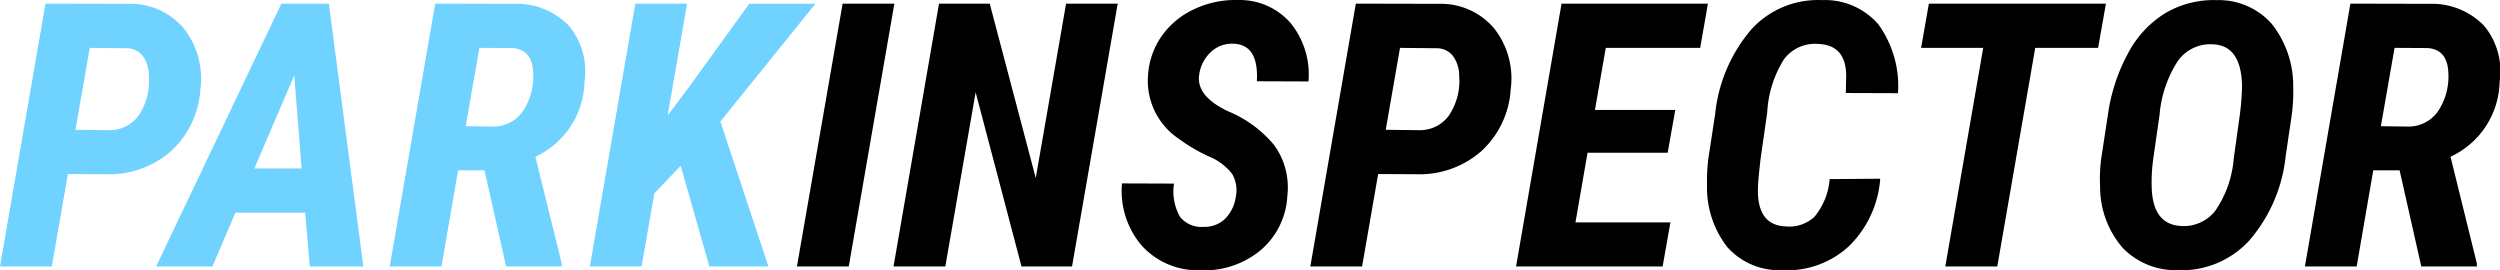 <svg xmlns="http://www.w3.org/2000/svg" width="135.257" height="14.623" viewBox="0 0 135.257 14.623">
  <g id="parkinspector_logo" transform="translate(13381.912 17751.965)">
    <path id="Pfad_183" data-name="Pfad 183" d="M3.76-5,2.891,0H.088L2.549-14.219l4.561.01a3.762,3.762,0,0,1,2.925,1.333,4.373,4.373,0,0,1,.894,3.286A4.948,4.948,0,0,1,9.346-6.245,5.067,5.067,0,0,1,5.811-4.99Zm.41-2.393,1.807.02A1.942,1.942,0,0,0,7.6-8.179a3.371,3.371,0,0,0,.547-2.114,1.83,1.83,0,0,0-.322-1.074,1.1,1.1,0,0,0-.84-.439l-2.041-.02ZM16.6-2.91H12.822L11.582,0H8.535l6.777-14.219h2.568L19.746,0h-2.9ZM13.848-5.3h2.559l-.4-5.039ZM26.3-5.2H24.873l-.9,5.2h-2.8l2.461-14.219,4.3.01a3.926,3.926,0,0,1,2.92,1.172A3.845,3.845,0,0,1,31.709-10a4.571,4.571,0,0,1-2.656,4.063L30.479-.156V0H27.471ZM25.283-7.588l1.475.02a1.94,1.94,0,0,0,1.6-.806,3.362,3.362,0,0,0,.576-2.085q-.039-1.279-1.123-1.357l-1.787-.01ZM36.914-5.449l-1.426,1.5L34.8,0H32l2.461-14.219h2.8L36.211-8.174l1.133-1.5,3.281-4.541h3.584L39.063-7.842,41.66,0H38.467Z" transform="translate(-13382 -17737.549)" fill="#70d2ff"/>
    <path id="Pfad_184" data-name="Pfad 184" d="M3.008,0H.205L2.676-14.219h2.8Zm12.08,0H12.354L9.873-9.424,8.232,0H5.43L7.891-14.219h2.744l2.49,9.434,1.641-9.434h2.793Zm8.867-3.809a1.75,1.75,0,0,0-.21-1.206,3.055,3.055,0,0,0-1.279-.947,9.323,9.323,0,0,1-1.626-.962A3.774,3.774,0,0,1,19.2-10.352a4.135,4.135,0,0,1,.747-2.124,4.4,4.4,0,0,1,1.763-1.45,5.2,5.2,0,0,1,2.363-.488,3.638,3.638,0,0,1,2.856,1.265,4.417,4.417,0,0,1,.952,3.14l-2.793-.01q.107-2-1.279-2.031a1.654,1.654,0,0,0-1.226.464,2.047,2.047,0,0,0-.62,1.245Q21.816-9.2,23.545-8.389a6.4,6.4,0,0,1,2.48,1.826,3.9,3.9,0,0,1,.713,2.734A4.127,4.127,0,0,1,25.273-.864,4.784,4.784,0,0,1,21.982.205a4.078,4.078,0,0,1-3.135-1.348,4.534,4.534,0,0,1-1.055-3.35l2.813.01a2.777,2.777,0,0,0,.327,1.8,1.487,1.487,0,0,0,1.274.542,1.606,1.606,0,0,0,1.2-.474A2.14,2.14,0,0,0,23.955-3.809ZM31.65-5l-.869,5h-2.8l2.461-14.219,4.561.01a3.762,3.762,0,0,1,2.925,1.333,4.373,4.373,0,0,1,.894,3.286,4.948,4.948,0,0,1-1.582,3.345A5.067,5.067,0,0,1,33.7-4.99Zm.41-2.393,1.807.02a1.942,1.942,0,0,0,1.621-.806,3.371,3.371,0,0,0,.547-2.114,1.83,1.83,0,0,0-.322-1.074,1.1,1.1,0,0,0-.84-.439l-2.041-.02Zm15.254,1.24H42.979l-.654,3.77h5.137L47.041,0h-7.93l2.461-14.219h7.92l-.42,2.393H43.965l-.586,3.359h4.346Zm11.5,1.406a5.684,5.684,0,0,1-1.7,3.657A4.935,4.935,0,0,1,53.467.2a3.753,3.753,0,0,1-2.93-1.25,5.239,5.239,0,0,1-1.094-3.359,9.372,9.372,0,0,1,.078-1.475l.361-2.354a8.333,8.333,0,0,1,1.987-4.619,4.876,4.876,0,0,1,3.794-1.553A3.812,3.812,0,0,1,58.711-13.1a5.7,5.7,0,0,1,1.064,3.726l-2.822-.01.02-.967q-.029-1.641-1.533-1.689A2.089,2.089,0,0,0,53.6-11.2,5.979,5.979,0,0,0,52.7-8.33l-.352,2.451q-.137,1.172-.146,1.533-.1,2.109,1.484,2.178a2,2,0,0,0,1.572-.522,3.645,3.645,0,0,0,.82-2.036Zm11.787-7.08H67.2L65.146,0H62.334l2.051-11.826H61.025l.42-2.393h9.58ZM74.883.2a3.967,3.967,0,0,1-2.974-1.23,5.061,5.061,0,0,1-1.2-3.311,8.14,8.14,0,0,1,.059-1.484l.361-2.363a9.771,9.771,0,0,1,1.1-3.359,5.613,5.613,0,0,1,2.041-2.178,5.157,5.157,0,0,1,2.754-.684A3.826,3.826,0,0,1,80-13.12a5.4,5.4,0,0,1,1.157,3.433,9.191,9.191,0,0,1-.088,1.553l-.322,2.178a8.276,8.276,0,0,1-1.978,4.565A4.961,4.961,0,0,1,74.883.2Zm3.389-8.428a14.409,14.409,0,0,0,.117-1.553q-.049-2.178-1.572-2.236a2.147,2.147,0,0,0-1.89.884,6.31,6.31,0,0,0-1,2.925L73.584-5.82A9.258,9.258,0,0,0,73.5-4.307q.049,2.051,1.611,2.119a2.16,2.16,0,0,0,1.826-.82,5.752,5.752,0,0,0,1-2.812ZM86.914-5.2H85.488L84.59,0h-2.8l2.461-14.219,4.3.01a3.926,3.926,0,0,1,2.92,1.172A3.845,3.845,0,0,1,92.324-10a4.571,4.571,0,0,1-2.656,4.063L91.094-.156V0H88.086ZM85.9-7.588l1.475.02a1.94,1.94,0,0,0,1.6-.806,3.362,3.362,0,0,0,.576-2.085q-.039-1.279-1.123-1.357l-1.787-.01Z" transform="translate(-13339 -17737.549)"/>
  </g>
</svg>
